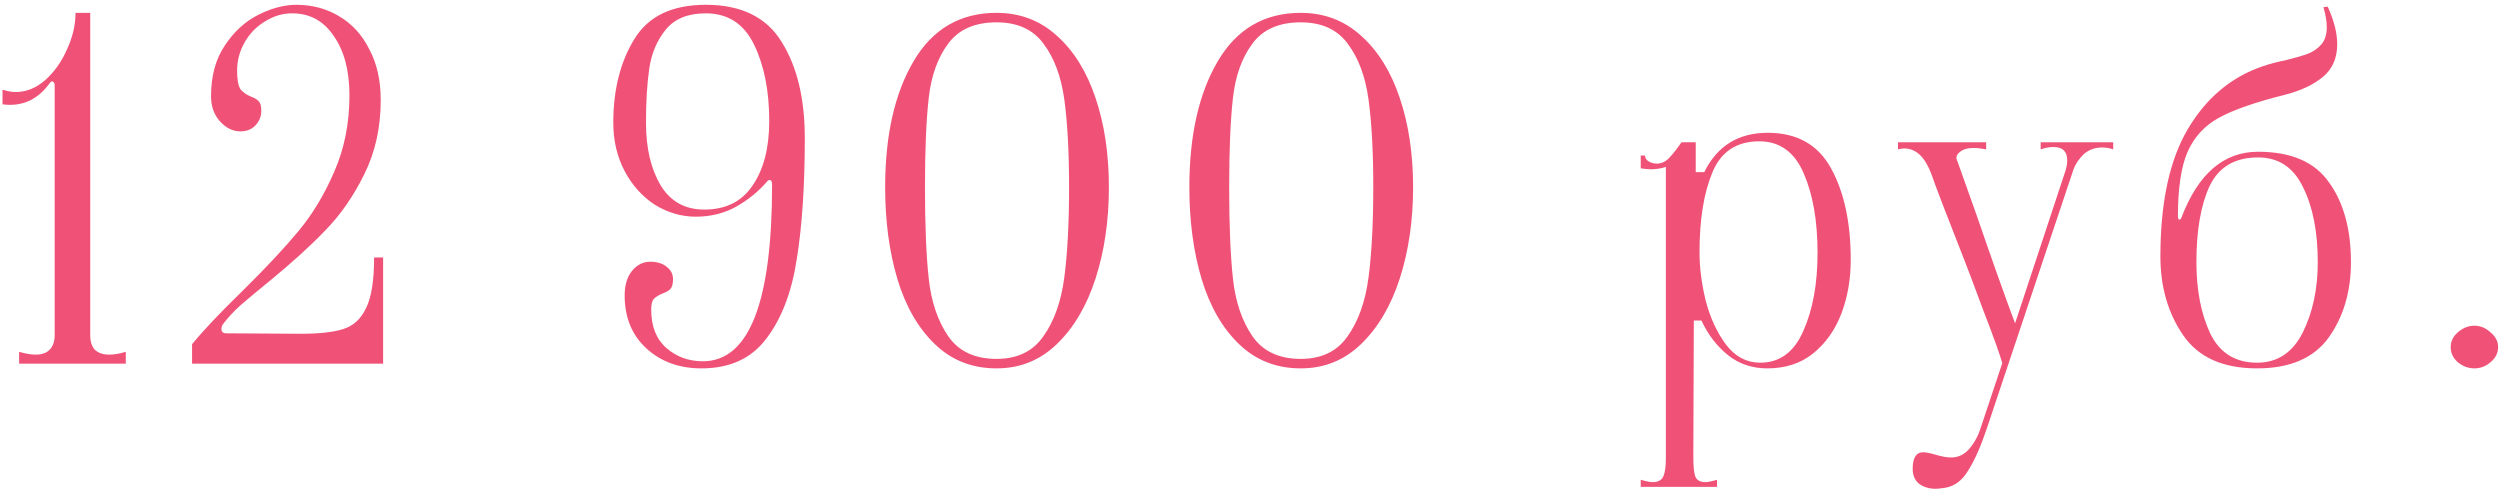 <?xml version="1.0" encoding="UTF-8"?> <svg xmlns="http://www.w3.org/2000/svg" width="385" height="76" viewBox="0 0 385 76" fill="none"><path d="M13.895 51.62C13.895 52.593 14.139 53.348 14.625 53.883C15.161 54.37 15.891 54.613 16.815 54.613C17.594 54.613 18.446 54.467 19.37 54.175V56H2.945V54.175C3.919 54.467 4.77 54.613 5.5 54.613C6.425 54.613 7.131 54.37 7.617 53.883C8.153 53.348 8.42 52.593 8.42 51.62V13.149C8.42 12.857 8.323 12.662 8.128 12.565C7.982 12.468 7.812 12.565 7.617 12.857C5.768 15.388 3.359 16.458 0.39 16.069V13.806C1.12 14.049 1.802 14.171 2.434 14.171C4.04 14.171 5.549 13.563 6.96 12.346C8.372 11.081 9.491 9.499 10.318 7.601C11.194 5.703 11.632 3.829 11.632 1.98H13.895V51.62ZM29.579 53.007C31.282 50.914 33.862 48.189 37.317 44.831C40.918 41.278 43.79 38.212 45.931 35.633C48.121 33.005 49.97 29.939 51.479 26.435C53.036 22.882 53.815 18.965 53.815 14.682C53.815 10.886 53.012 7.844 51.406 5.557C49.849 3.221 47.707 2.053 44.982 2.053C43.522 2.053 42.135 2.467 40.821 3.294C39.507 4.073 38.461 5.143 37.682 6.506C36.903 7.869 36.514 9.329 36.514 10.886C36.514 12.249 36.684 13.198 37.025 13.733C37.414 14.22 37.974 14.609 38.704 14.901C39.239 15.096 39.629 15.339 39.872 15.631C40.115 15.874 40.237 16.361 40.237 17.091C40.237 17.918 39.945 18.648 39.361 19.281C38.777 19.914 37.998 20.23 37.025 20.23C35.857 20.23 34.811 19.719 33.886 18.697C32.961 17.675 32.499 16.385 32.499 14.828C32.499 11.713 33.205 9.11 34.616 7.017C36.027 4.876 37.755 3.294 39.799 2.272C41.843 1.25 43.79 0.739 45.639 0.739C48.072 0.739 50.262 1.323 52.209 2.491C54.204 3.659 55.762 5.362 56.881 7.601C58.049 9.791 58.633 12.395 58.633 15.412C58.633 19.646 57.781 23.466 56.078 26.873C54.423 30.231 52.428 33.102 50.092 35.487C47.805 37.872 44.909 40.5 41.405 43.371C39.604 44.831 38.144 46.048 37.025 47.021C35.954 47.994 35.054 48.968 34.324 49.941C34.178 50.136 34.105 50.379 34.105 50.671C34.105 51.109 34.348 51.328 34.835 51.328L46.296 51.401C49.167 51.401 51.357 51.158 52.866 50.671C54.423 50.184 55.591 49.114 56.37 47.459C57.197 45.804 57.611 43.201 57.611 39.648H58.998V56H29.579V53.007ZM108.024 56.73C104.618 56.73 101.795 55.708 99.556 53.664C97.318 51.62 96.198 48.895 96.198 45.488C96.198 43.931 96.563 42.69 97.293 41.765C98.072 40.792 99.021 40.305 100.14 40.305C101.211 40.305 102.063 40.573 102.695 41.108C103.328 41.595 103.644 42.227 103.644 43.006C103.644 43.736 103.498 44.247 103.206 44.539C102.963 44.782 102.574 45.001 102.038 45.196C101.454 45.439 101.016 45.707 100.724 45.999C100.432 46.291 100.286 46.851 100.286 47.678C100.286 50.257 101.065 52.228 102.622 53.591C104.18 54.954 106.053 55.635 108.243 55.635C115.349 55.635 118.901 46.583 118.901 28.479C118.901 27.798 118.682 27.579 118.244 27.822C116.882 29.428 115.251 30.766 113.353 31.837C111.504 32.859 109.436 33.37 107.148 33.37C104.958 33.37 102.866 32.762 100.87 31.545C98.924 30.28 97.366 28.552 96.198 26.362C95.03 24.123 94.446 21.641 94.446 18.916C94.446 13.855 95.517 9.572 97.658 6.068C99.8 2.515 103.474 0.739 108.681 0.739C114.132 0.739 118.025 2.637 120.361 6.433C122.746 10.229 123.938 15.169 123.938 21.252C123.938 28.601 123.525 34.83 122.697 39.94C121.919 45.001 120.361 49.065 118.025 52.131C115.738 55.197 112.404 56.73 108.024 56.73ZM108.462 32.275C111.772 32.275 114.254 31.034 115.908 28.552C117.612 26.07 118.463 22.761 118.463 18.624C118.463 14.001 117.685 10.083 116.127 6.871C114.57 3.659 112.088 2.053 108.681 2.053C105.956 2.053 103.912 2.88 102.549 4.535C101.187 6.19 100.335 8.185 99.994 10.521C99.654 12.808 99.483 15.607 99.483 18.916C99.483 22.809 100.238 26.021 101.746 28.552C103.255 31.034 105.494 32.275 108.462 32.275ZM153.468 56.73C149.721 56.73 146.557 55.489 143.978 53.007C141.399 50.525 139.476 47.191 138.211 43.006C136.946 38.772 136.313 34.051 136.313 28.844C136.313 20.863 137.773 14.39 140.693 9.426C143.613 4.462 147.871 1.98 153.468 1.98C157.069 1.98 160.16 3.148 162.739 5.484C165.367 7.82 167.362 11.032 168.725 15.12C170.088 19.159 170.769 23.734 170.769 28.844C170.769 33.954 170.088 38.626 168.725 42.86C167.362 47.094 165.367 50.476 162.739 53.007C160.16 55.489 157.069 56.73 153.468 56.73ZM153.468 55.27C156.68 55.27 159.089 54.102 160.695 51.766C162.35 49.43 163.42 46.413 163.907 42.714C164.394 38.967 164.637 34.343 164.637 28.844C164.637 23.393 164.394 18.892 163.907 15.339C163.42 11.786 162.35 8.915 160.695 6.725C159.089 4.535 156.68 3.44 153.468 3.44C150.11 3.44 147.628 4.535 146.022 6.725C144.416 8.866 143.418 11.64 143.029 15.047C142.64 18.454 142.445 23.053 142.445 28.844C142.445 34.684 142.64 39.38 143.029 42.933C143.418 46.486 144.416 49.43 146.022 51.766C147.628 54.102 150.11 55.27 153.468 55.27ZM200.316 56.73C196.569 56.73 193.406 55.489 190.826 53.007C188.247 50.525 186.325 47.191 185.059 43.006C183.794 38.772 183.161 34.051 183.161 28.844C183.161 20.863 184.621 14.39 187.541 9.426C190.461 4.462 194.72 1.98 200.316 1.98C203.918 1.98 207.008 3.148 209.587 5.484C212.215 7.82 214.211 11.032 215.573 15.12C216.936 19.159 217.617 23.734 217.617 28.844C217.617 33.954 216.936 38.626 215.573 42.86C214.211 47.094 212.215 50.476 209.587 53.007C207.008 55.489 203.918 56.73 200.316 56.73ZM200.316 55.27C203.528 55.27 205.937 54.102 207.543 51.766C209.198 49.43 210.269 46.413 210.755 42.714C211.242 38.967 211.485 34.343 211.485 28.844C211.485 23.393 211.242 18.892 210.755 15.339C210.269 11.786 209.198 8.915 207.543 6.725C205.937 4.535 203.528 3.44 200.316 3.44C196.958 3.44 194.476 4.535 192.87 6.725C191.264 8.866 190.267 11.64 189.877 15.047C189.488 18.454 189.293 23.053 189.293 28.844C189.293 34.684 189.488 39.38 189.877 42.933C190.267 46.486 191.264 49.43 192.87 51.766C194.476 54.102 196.958 55.27 200.316 55.27ZM252.674 73.885C253.501 74.128 254.109 74.25 254.499 74.25C255.375 74.25 255.934 73.934 256.178 73.301C256.421 72.717 256.543 71.817 256.543 70.6V25.705C255.813 25.948 255.034 26.07 254.207 26.07C253.866 26.07 253.355 26.021 252.674 25.924V23.953H253.331C253.331 24.294 253.501 24.586 253.842 24.829C254.231 25.072 254.669 25.194 255.156 25.194C255.837 25.194 256.445 24.926 256.981 24.391C257.516 23.856 258.173 23.028 258.952 21.909H261.142V26.508H262.456C264.451 22.469 267.712 20.449 272.238 20.449C276.764 20.449 280.024 22.298 282.02 25.997C284.015 29.647 285.013 34.319 285.013 40.013C285.013 43.03 284.526 45.804 283.553 48.335C282.579 50.866 281.119 52.91 279.173 54.467C277.275 55.976 274.939 56.73 272.165 56.73C269.829 56.73 267.809 56.049 266.106 54.686C264.402 53.323 263.04 51.547 262.018 49.357H260.85L260.777 68.41V70.6C260.777 71.865 260.874 72.79 261.069 73.374C261.312 73.958 261.823 74.25 262.602 74.25C262.991 74.25 263.599 74.128 264.427 73.885V74.98H252.674V73.885ZM261.726 38.845C261.726 41.181 262.042 43.663 262.675 46.291C263.356 48.919 264.402 51.182 265.814 53.08C267.225 54.929 268.977 55.854 271.07 55.854C274.087 55.854 276.301 54.224 277.713 50.963C279.173 47.702 279.903 43.687 279.903 38.918C279.903 34.051 279.197 29.988 277.786 26.727C276.374 23.418 274.087 21.763 270.924 21.763C267.42 21.763 265.011 23.369 263.697 26.581C262.383 29.744 261.726 33.832 261.726 38.845ZM299.517 75.126C298.836 75.223 298.374 75.272 298.13 75.272C297.06 75.272 296.184 75.004 295.502 74.469C294.87 73.934 294.553 73.179 294.553 72.206C294.553 70.503 295.089 69.651 296.159 69.651C296.597 69.651 297.23 69.773 298.057 70.016C299.031 70.308 299.834 70.454 300.466 70.454C301.586 70.454 302.535 69.992 303.313 69.067C304.092 68.142 304.676 67.047 305.066 65.782L308.351 55.927C308.01 54.662 307.012 51.888 305.357 47.605C303.751 43.274 302.778 40.694 302.437 39.867C299.809 33.2 298.13 28.82 297.4 26.727C296.427 24.148 295.04 22.858 293.239 22.858C292.996 22.858 292.68 22.907 292.29 23.004V21.909H305.868V23.004C305.138 22.858 304.506 22.785 303.971 22.785C302.997 22.785 302.267 23.004 301.78 23.442C301.294 23.831 301.172 24.269 301.415 24.756L304.481 33.37C306.72 39.891 308.667 45.366 310.321 49.795L318.132 26.143C318.279 25.608 318.352 25.121 318.352 24.683C318.352 23.32 317.646 22.639 316.234 22.639C315.602 22.639 314.945 22.761 314.264 23.004V21.909H325.433V23.004C324.897 22.809 324.338 22.712 323.754 22.712C322.586 22.712 321.612 23.077 320.834 23.807C320.104 24.537 319.593 25.316 319.3 26.143L306.014 65.855C305.09 68.629 304.141 70.795 303.167 72.352C302.243 73.958 301.026 74.883 299.517 75.126ZM347.592 56.73C342.336 56.73 338.54 55.027 336.204 51.62C333.868 48.213 332.7 44.174 332.7 39.502C332.7 31.18 334.111 24.634 336.934 19.865C339.757 15.096 343.577 11.884 348.395 10.229C349.514 9.84 350.707 9.523 351.972 9.28C353.529 8.891 354.697 8.55 355.476 8.258C356.303 7.917 356.985 7.431 357.52 6.798C358.055 6.165 358.323 5.289 358.323 4.17C358.323 3.294 358.153 2.272 357.812 1.104L358.469 1.031C359.442 3.172 359.929 5.095 359.929 6.798C359.929 8.939 359.199 10.618 357.739 11.835C356.279 13.052 354.308 13.976 351.826 14.609C347.349 15.728 343.991 16.896 341.752 18.113C339.513 19.33 337.883 21.106 336.861 23.442C335.888 25.729 335.401 29.014 335.401 33.297C335.401 33.54 335.45 33.711 335.547 33.808C335.693 33.857 335.815 33.784 335.912 33.589C338.491 26.776 342.433 23.369 347.738 23.369C352.848 23.369 356.498 24.951 358.688 28.114C360.927 31.229 362.046 35.317 362.046 40.378C362.046 44.904 360.902 48.773 358.615 51.985C356.328 55.148 352.653 56.73 347.592 56.73ZM347.592 55.854C350.707 55.854 353.043 54.321 354.6 51.255C356.157 48.14 356.936 44.515 356.936 40.378C356.936 35.706 356.182 31.861 354.673 28.844C353.213 25.778 350.901 24.245 347.738 24.245C344.185 24.245 341.703 25.705 340.292 28.625C338.929 31.545 338.248 35.463 338.248 40.378C338.248 44.661 338.954 48.311 340.365 51.328C341.825 54.345 344.234 55.854 347.592 55.854ZM381.057 56.73C380.132 56.73 379.28 56.414 378.502 55.781C377.772 55.148 377.407 54.37 377.407 53.445C377.407 52.569 377.772 51.815 378.502 51.182C379.28 50.501 380.132 50.16 381.057 50.16C381.981 50.16 382.809 50.501 383.539 51.182C384.317 51.815 384.707 52.569 384.707 53.445C384.707 54.37 384.317 55.148 383.539 55.781C382.809 56.414 381.981 56.73 381.057 56.73Z" fill="#F05177"></path></svg> 